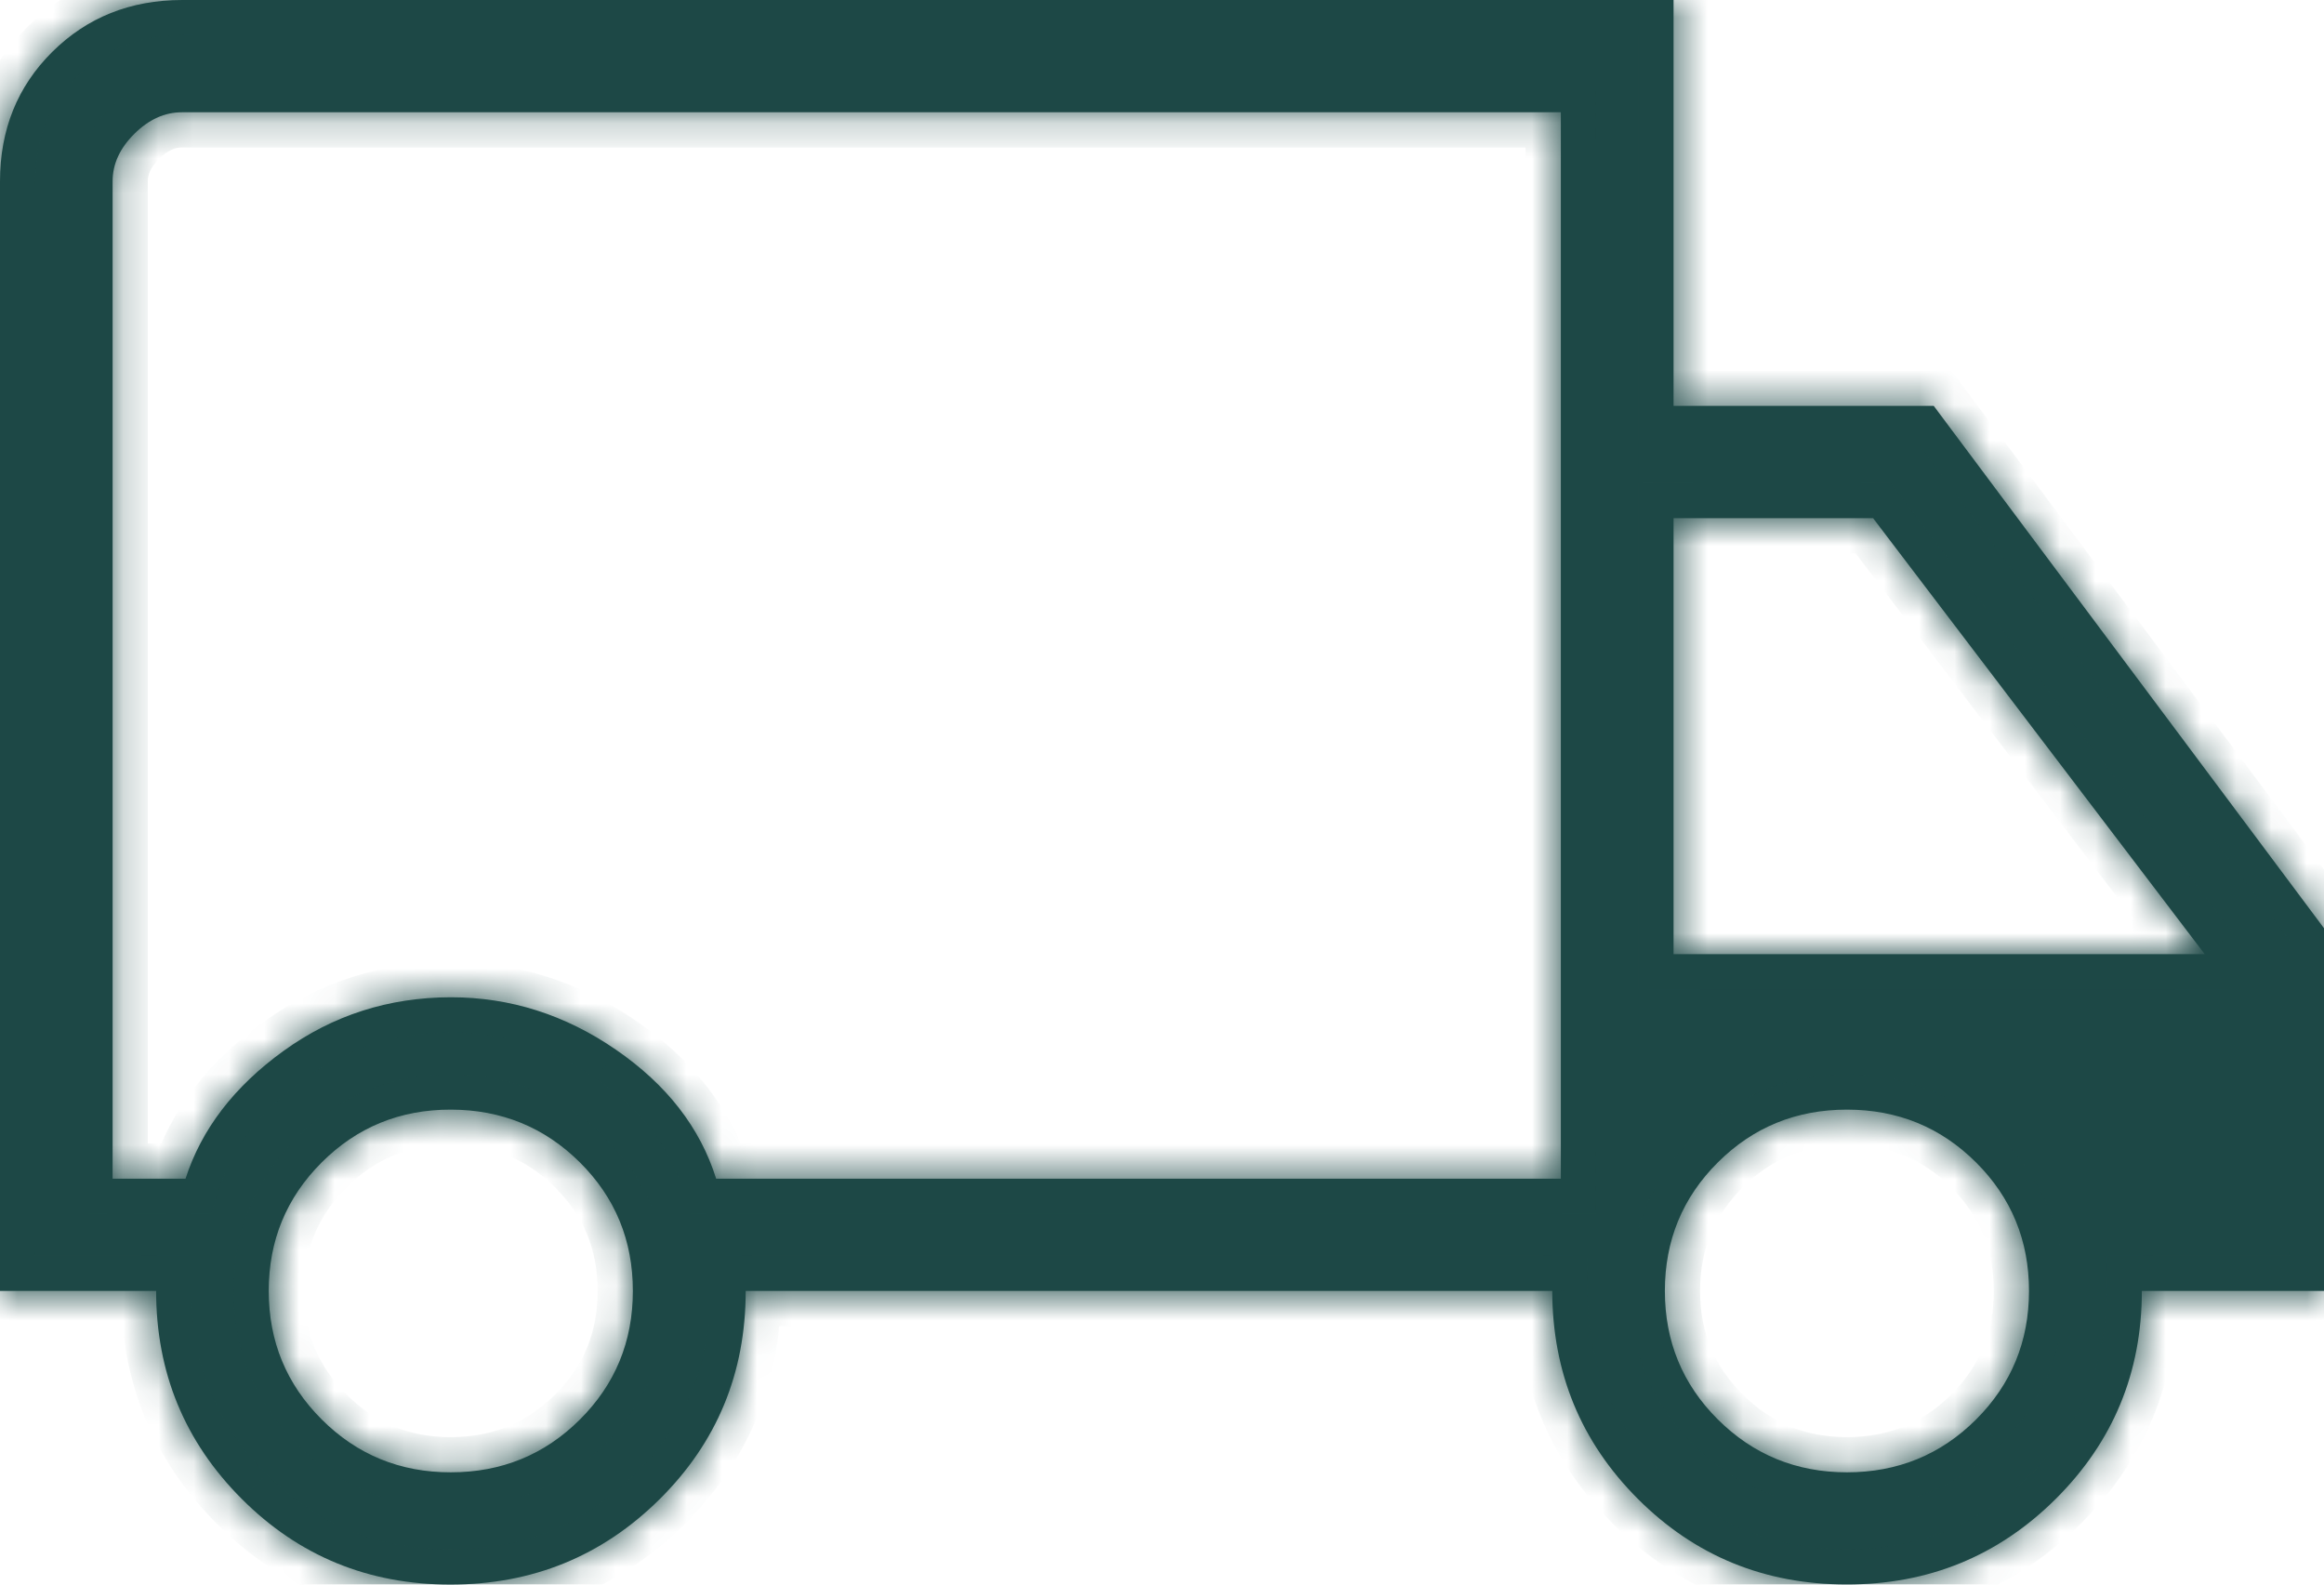 <svg xmlns="http://www.w3.org/2000/svg" fill="none" viewBox="0 0 66 45" height="45" width="66">
<mask fill="white" id="path-1-inside-1_45_679">
<path d="M12.793 45C10.462 45 8.487 44.189 6.867 42.568C5.245 40.946 4.434 38.977 4.434 36.66H0V5.152C0 3.683 0.494 2.458 1.482 1.476C2.47 0.494 3.701 0.002 5.173 0H47.528V11.527H54.917L66 26.36V36.66H60.827C60.827 38.977 60.011 40.946 58.381 42.568C56.75 44.189 54.77 44.999 52.439 44.997C50.108 44.995 48.134 44.185 46.516 42.568C44.898 40.95 44.087 38.981 44.083 36.66H21.177C21.177 38.99 20.362 40.962 18.731 42.577C17.101 44.192 15.12 45 12.79 45M12.802 41.812C14.243 41.812 15.465 41.313 16.468 40.314C17.471 39.315 17.973 38.097 17.973 36.66C17.973 35.224 17.471 34.007 16.468 33.01C15.465 32.014 14.243 31.514 12.802 31.512C11.362 31.51 10.14 32.009 9.137 33.01C8.134 34.011 7.632 35.228 7.632 36.66C7.632 38.093 8.134 39.31 9.137 40.311C10.14 41.312 11.362 41.814 12.802 41.812ZM3.198 33.473H5.269C5.724 32.066 6.651 30.857 8.052 29.845C9.452 28.833 11.035 28.325 12.802 28.321C14.489 28.321 16.053 28.818 17.496 29.813C18.936 30.805 19.884 32.025 20.338 33.473H44.327V3.188H5.17C4.677 3.188 4.226 3.392 3.816 3.8C3.404 4.208 3.198 4.657 3.198 5.148V33.473ZM52.452 41.812C53.892 41.812 55.114 41.313 56.117 40.314C57.12 39.313 57.622 38.095 57.622 36.66C57.622 35.226 57.12 34.009 56.117 33.01C55.114 32.011 53.892 31.512 52.452 31.512C51.011 31.512 49.789 32.011 48.786 33.01C47.783 34.009 47.281 35.226 47.281 36.66C47.281 38.095 47.783 39.312 48.786 40.311C49.789 41.309 51.011 41.812 52.452 41.812ZM47.528 27.097H62.613L53.194 14.715H47.528V27.097Z"></path>
</mask>
<path fill="#1D4846" d="M12.793 45C10.462 45 8.487 44.189 6.867 42.568C5.245 40.946 4.434 38.977 4.434 36.66H0V5.152C0 3.683 0.494 2.458 1.482 1.476C2.47 0.494 3.701 0.002 5.173 0H47.528V11.527H54.917L66 26.36V36.66H60.827C60.827 38.977 60.011 40.946 58.381 42.568C56.75 44.189 54.77 44.999 52.439 44.997C50.108 44.995 48.134 44.185 46.516 42.568C44.898 40.95 44.087 38.981 44.083 36.66H21.177C21.177 38.99 20.362 40.962 18.731 42.577C17.101 44.192 15.12 45 12.79 45M12.802 41.812C14.243 41.812 15.465 41.313 16.468 40.314C17.471 39.315 17.973 38.097 17.973 36.66C17.973 35.224 17.471 34.007 16.468 33.01C15.465 32.014 14.243 31.514 12.802 31.512C11.362 31.51 10.14 32.009 9.137 33.01C8.134 34.011 7.632 35.228 7.632 36.66C7.632 38.093 8.134 39.31 9.137 40.311C10.14 41.312 11.362 41.814 12.802 41.812ZM3.198 33.473H5.269C5.724 32.066 6.651 30.857 8.052 29.845C9.452 28.833 11.035 28.325 12.802 28.321C14.489 28.321 16.053 28.818 17.496 29.813C18.936 30.805 19.884 32.025 20.338 33.473H44.327V3.188H5.17C4.677 3.188 4.226 3.392 3.816 3.8C3.404 4.208 3.198 4.657 3.198 5.148V33.473ZM52.452 41.812C53.892 41.812 55.114 41.313 56.117 40.314C57.12 39.313 57.622 38.095 57.622 36.66C57.622 35.226 57.12 34.009 56.117 33.01C55.114 32.011 53.892 31.512 52.452 31.512C51.011 31.512 49.789 32.011 48.786 33.01C47.783 34.009 47.281 35.226 47.281 36.66C47.281 38.095 47.783 39.312 48.786 40.311C49.789 41.309 51.011 41.812 52.452 41.812ZM47.528 27.097H62.613L53.194 14.715H47.528V27.097Z"></path>
<path mask="url(#path-1-inside-1_45_679)" fill="#1D4846" d="M6.867 42.568L7.574 41.861L7.574 41.86L6.867 42.568ZM4.434 36.66H5.434V35.66H4.434V36.66ZM0 36.66H-1V37.66H0V36.66ZM5.173 0V-1L5.172 -1L5.173 0ZM47.528 0H48.528V-1H47.528V0ZM47.528 11.527H46.528V12.527H47.528V11.527ZM54.917 11.527L55.718 10.929L55.418 10.527H54.917V11.527ZM66 26.36H67V26.028L66.801 25.762L66 26.36ZM66 36.66V37.66H67V36.66H66ZM60.827 36.66V35.66H59.827V36.66H60.827ZM44.083 36.66L45.083 36.659L45.081 35.66H44.083V36.66ZM21.177 36.66V35.66H20.177V36.66H21.177ZM12.802 41.812V40.812L12.801 40.812L12.802 41.812ZM3.198 33.473H2.198V34.473H3.198V33.473ZM5.269 33.473V34.473H5.997L6.221 33.78L5.269 33.473ZM12.802 28.321V27.321L12.8 27.321L12.802 28.321ZM17.496 29.813L16.928 30.636L16.928 30.637L17.496 29.813ZM20.338 33.473L19.384 33.772L19.604 34.473H20.338V33.473ZM44.327 33.473V34.473H45.327V33.473H44.327ZM44.327 3.188H45.327V2.188H44.327V3.188ZM3.816 3.8L4.52 4.51L4.522 4.509L3.816 3.8ZM52.452 41.812L52.452 40.812L52.452 41.812ZM56.117 40.314L56.823 41.022L56.824 41.022L56.117 40.314ZM47.528 27.097H46.528V28.097H47.528V27.097ZM62.613 27.097V28.097H64.63L63.409 26.491L62.613 27.097ZM53.194 14.715L53.99 14.11L53.69 13.715H53.194V14.715ZM47.528 14.715V13.715H46.528V14.715H47.528ZM12.793 44C10.723 44 9.003 43.291 7.574 41.861L6.16 43.274C7.971 45.087 10.202 46 12.793 46V44ZM7.574 41.86C6.142 40.428 5.434 38.715 5.434 36.66H3.434C3.434 39.239 4.348 41.464 6.16 43.275L7.574 41.86ZM4.434 35.66H0V37.66H4.434V35.66ZM1 36.66V5.152H-1V36.66H1ZM1 5.152C1 3.933 1.399 2.968 2.187 2.185L0.777 0.767C-0.411 1.947 -1 3.433 -1 5.152H1ZM2.187 2.185C2.977 1.401 3.949 1.002 5.175 1L5.172 -1C3.452 -0.998 1.964 -0.413 0.777 0.767L2.187 2.185ZM5.173 1H47.528V-1H5.173V1ZM46.528 0V11.527H48.528V0H46.528ZM47.528 12.527H54.917V10.527H47.528V12.527ZM54.116 12.126L65.199 26.959L66.801 25.762L55.718 10.929L54.116 12.126ZM65 26.36V36.66H67V26.36H65ZM66 35.66H60.827V37.66H66V35.66ZM59.827 36.66C59.827 38.713 59.116 40.426 57.675 41.859L59.086 43.277C60.907 41.466 61.827 39.241 61.827 36.66H59.827ZM57.675 41.859C56.235 43.291 54.51 43.999 52.44 43.997L52.438 45.997C55.029 45.999 57.265 45.088 59.086 43.277L57.675 41.859ZM52.44 43.997C50.368 43.995 48.65 43.287 47.223 41.861L45.809 43.275C47.618 45.083 49.848 45.995 52.438 45.997L52.44 43.997ZM47.223 41.861C45.796 40.433 45.087 38.719 45.083 36.659L43.083 36.662C43.088 39.243 44.001 41.467 45.809 43.275L47.223 41.861ZM44.083 35.66H21.177V37.66H44.083V35.66ZM20.177 36.66C20.177 38.727 19.465 40.443 18.028 41.867L19.435 43.288C21.258 41.482 22.177 39.252 22.177 36.66H20.177ZM18.028 41.867C16.587 43.293 14.861 44 12.79 44V46C15.379 46 17.614 45.092 19.435 43.288L18.028 41.867ZM12.802 42.812C14.502 42.812 15.979 42.212 17.174 41.022L15.762 39.605C14.95 40.414 13.984 40.812 12.802 40.812V42.812ZM17.174 41.022C18.368 39.833 18.973 38.359 18.973 36.66H16.973C16.973 37.836 16.574 38.797 15.762 39.605L17.174 41.022ZM18.973 36.66C18.973 34.962 18.368 33.489 17.173 32.301L15.763 33.72C16.574 34.526 16.973 35.485 16.973 36.66H18.973ZM17.173 32.301C15.979 31.115 14.503 30.515 12.804 30.512L12.801 32.512C13.983 32.514 14.951 32.913 15.763 33.72L17.173 32.301ZM12.804 30.512C11.103 30.51 9.625 31.111 8.43 32.303L9.843 33.718C10.655 32.908 11.621 32.51 12.801 32.512L12.804 30.512ZM8.43 32.303C7.237 33.493 6.632 34.966 6.632 36.66H8.632C8.632 35.49 9.03 34.529 9.843 33.718L8.43 32.303ZM6.632 36.66C6.632 38.355 7.237 39.828 8.43 41.019L9.843 39.603C9.03 38.792 8.632 37.831 8.632 36.66H6.632ZM8.43 41.019C9.624 42.209 11.101 42.815 12.804 42.812L12.801 40.812C11.622 40.814 10.656 40.414 9.843 39.603L8.43 41.019ZM3.198 34.473H5.269V32.473H3.198V34.473ZM6.221 33.78C6.6 32.608 7.379 31.564 8.637 30.655L7.466 29.034C5.923 30.149 4.848 31.523 4.318 33.165L6.221 33.78ZM8.637 30.655C9.863 29.77 11.242 29.325 12.805 29.321L12.8 27.321C10.829 27.326 9.04 27.897 7.466 29.034L8.637 30.655ZM12.802 29.321C14.277 29.321 15.645 29.752 16.928 30.636L18.063 28.99C16.46 27.885 14.7 27.321 12.802 27.321V29.321ZM16.928 30.637C18.215 31.523 19.007 32.57 19.384 33.772L21.293 33.173C20.761 31.481 19.658 30.088 18.063 28.989L16.928 30.637ZM20.338 34.473H44.327V32.473H20.338V34.473ZM45.327 33.473V3.188H43.327V33.473H45.327ZM44.327 2.188H5.17V4.188H44.327V2.188ZM5.17 2.188C4.367 2.188 3.673 2.531 3.11 3.091L4.522 4.509C4.779 4.252 4.987 4.188 5.17 4.188V2.188ZM3.112 3.09C2.548 3.649 2.198 4.343 2.198 5.148H4.198C4.198 4.972 4.261 4.767 4.52 4.51L3.112 3.09ZM2.198 5.148V33.473H4.198V5.148H2.198ZM52.452 42.812C54.152 42.812 55.629 42.212 56.823 41.022L55.412 39.605C54.6 40.414 53.633 40.812 52.452 40.812V42.812ZM56.824 41.022C58.017 39.831 58.622 38.357 58.622 36.66H56.622C56.622 37.833 56.224 38.795 55.411 39.606L56.824 41.022ZM58.622 36.66C58.622 34.964 58.017 33.491 56.823 32.302L55.412 33.719C56.224 34.527 56.622 35.488 56.622 36.66H58.622ZM56.823 32.302C55.629 31.113 54.152 30.512 52.452 30.512L52.452 32.512C53.633 32.512 54.6 32.91 55.412 33.719L56.823 32.302ZM52.452 30.512C50.752 30.512 49.275 31.113 48.081 32.302L49.492 33.719C50.304 32.91 51.27 32.512 52.452 32.512L52.452 30.512ZM48.081 32.302C46.886 33.491 46.281 34.964 46.281 36.66H48.281C48.281 35.488 48.68 34.527 49.492 33.719L48.081 32.302ZM46.281 36.66C46.281 38.357 46.886 39.83 48.081 41.019L49.492 39.602C48.68 38.794 48.281 37.833 48.281 36.66H46.281ZM48.081 41.019C49.273 42.207 50.75 42.812 52.452 42.812L52.452 40.812C51.272 40.812 50.305 40.412 49.492 39.602L48.081 41.019ZM47.528 28.097H62.613V26.097H47.528V28.097ZM63.409 26.491L53.99 14.11L52.398 15.321L61.817 27.702L63.409 26.491ZM53.194 13.715H47.528V15.715H53.194V13.715ZM46.528 14.715V27.097H48.528V14.715H46.528Z"></path>
</svg>
